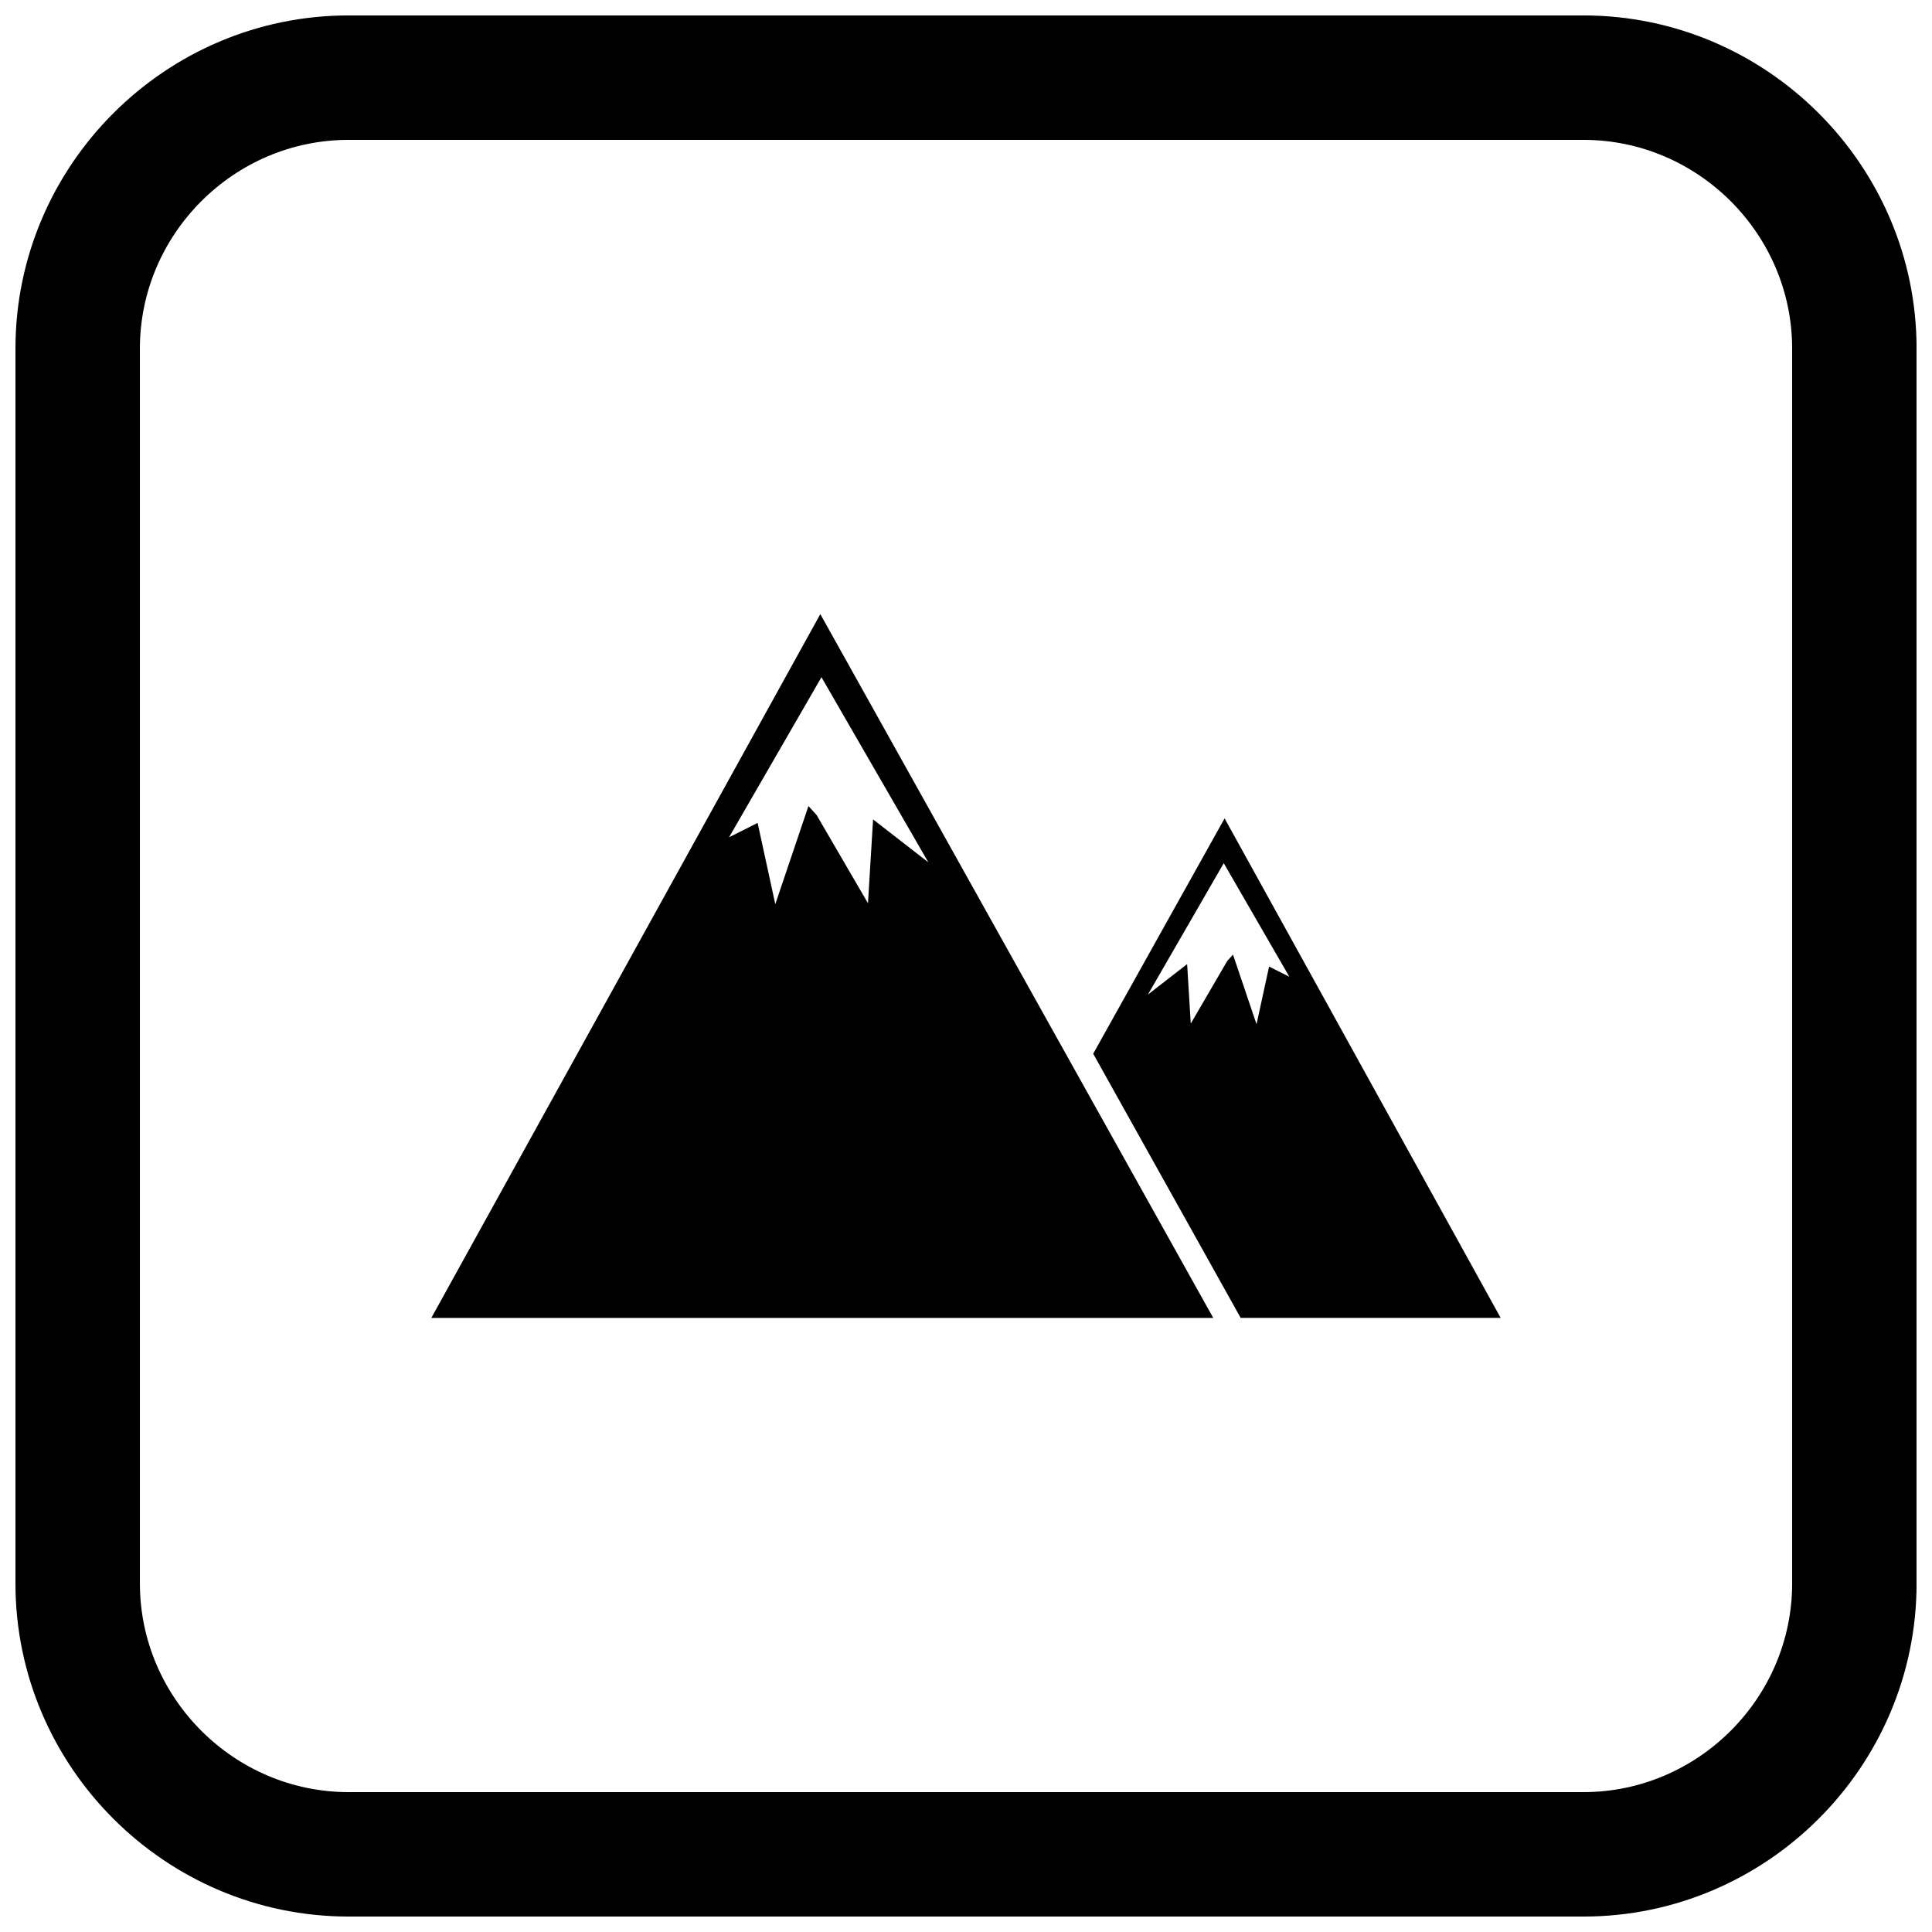 <?xml version="1.0" encoding="UTF-8"?>
<!-- The Best Svg Icon site in the world: iconSvg.co, Visit us! https://iconsvg.co -->
<svg width="800px" height="800px" version="1.1" viewBox="144 144 512 512" xmlns="http://www.w3.org/2000/svg">
 <defs>
  <clipPath id="a">
   <path d="m148.09 148.09h503.81v503.81h-503.81z"/>
  </clipPath>
 </defs>
 <path d="m258.45 493 102.79-185.98 0.152-0.273 0.152 0.273 28.512 51.066 75.324 134.92 0.145 0.258h-207.21l0.141-0.258zm78.75-127.11 7.578-3.809 4.684 21.535 8.789-26.008 2.148 2.371 13.625 23.387 1.352-22.211 14.645 11.367-28.324-49.059-24.492 42.426z" fill-rule="evenodd"/>
 <path d="m541.59 493.07-72.953-132-0.105-0.195-0.109 0.195-20.234 36.242-14.48 25.938 37.211 66.652 1.867 3.352h68.906zm-55.891-90.215-5.379-2.703-3.324 15.285-6.238-18.457-1.523 1.684-9.672 16.598-0.961-15.762-10.395 8.07 20.102-34.82 17.383 30.109z" fill-rule="evenodd"/>
 <g clip-path="url(#a)">
  <path d="m236.37 148.09h327.27c48.551 0 88.273 39.723 88.273 88.273v327.27c0 48.551-39.723 88.273-88.273 88.273h-327.27c-48.551 0-88.273-39.723-88.273-88.273v-327.27c0-48.551 39.723-88.273 88.273-88.273zm0 32.977c-30.348 0-55.297 24.949-55.297 55.297v327.27c0 30.348 24.949 55.297 55.297 55.297h327.27c30.348 0 55.297-24.949 55.297-55.297v-327.27c0-30.348-24.949-55.297-55.297-55.297z" fill-rule="evenodd"/>
 </g>
</svg>
